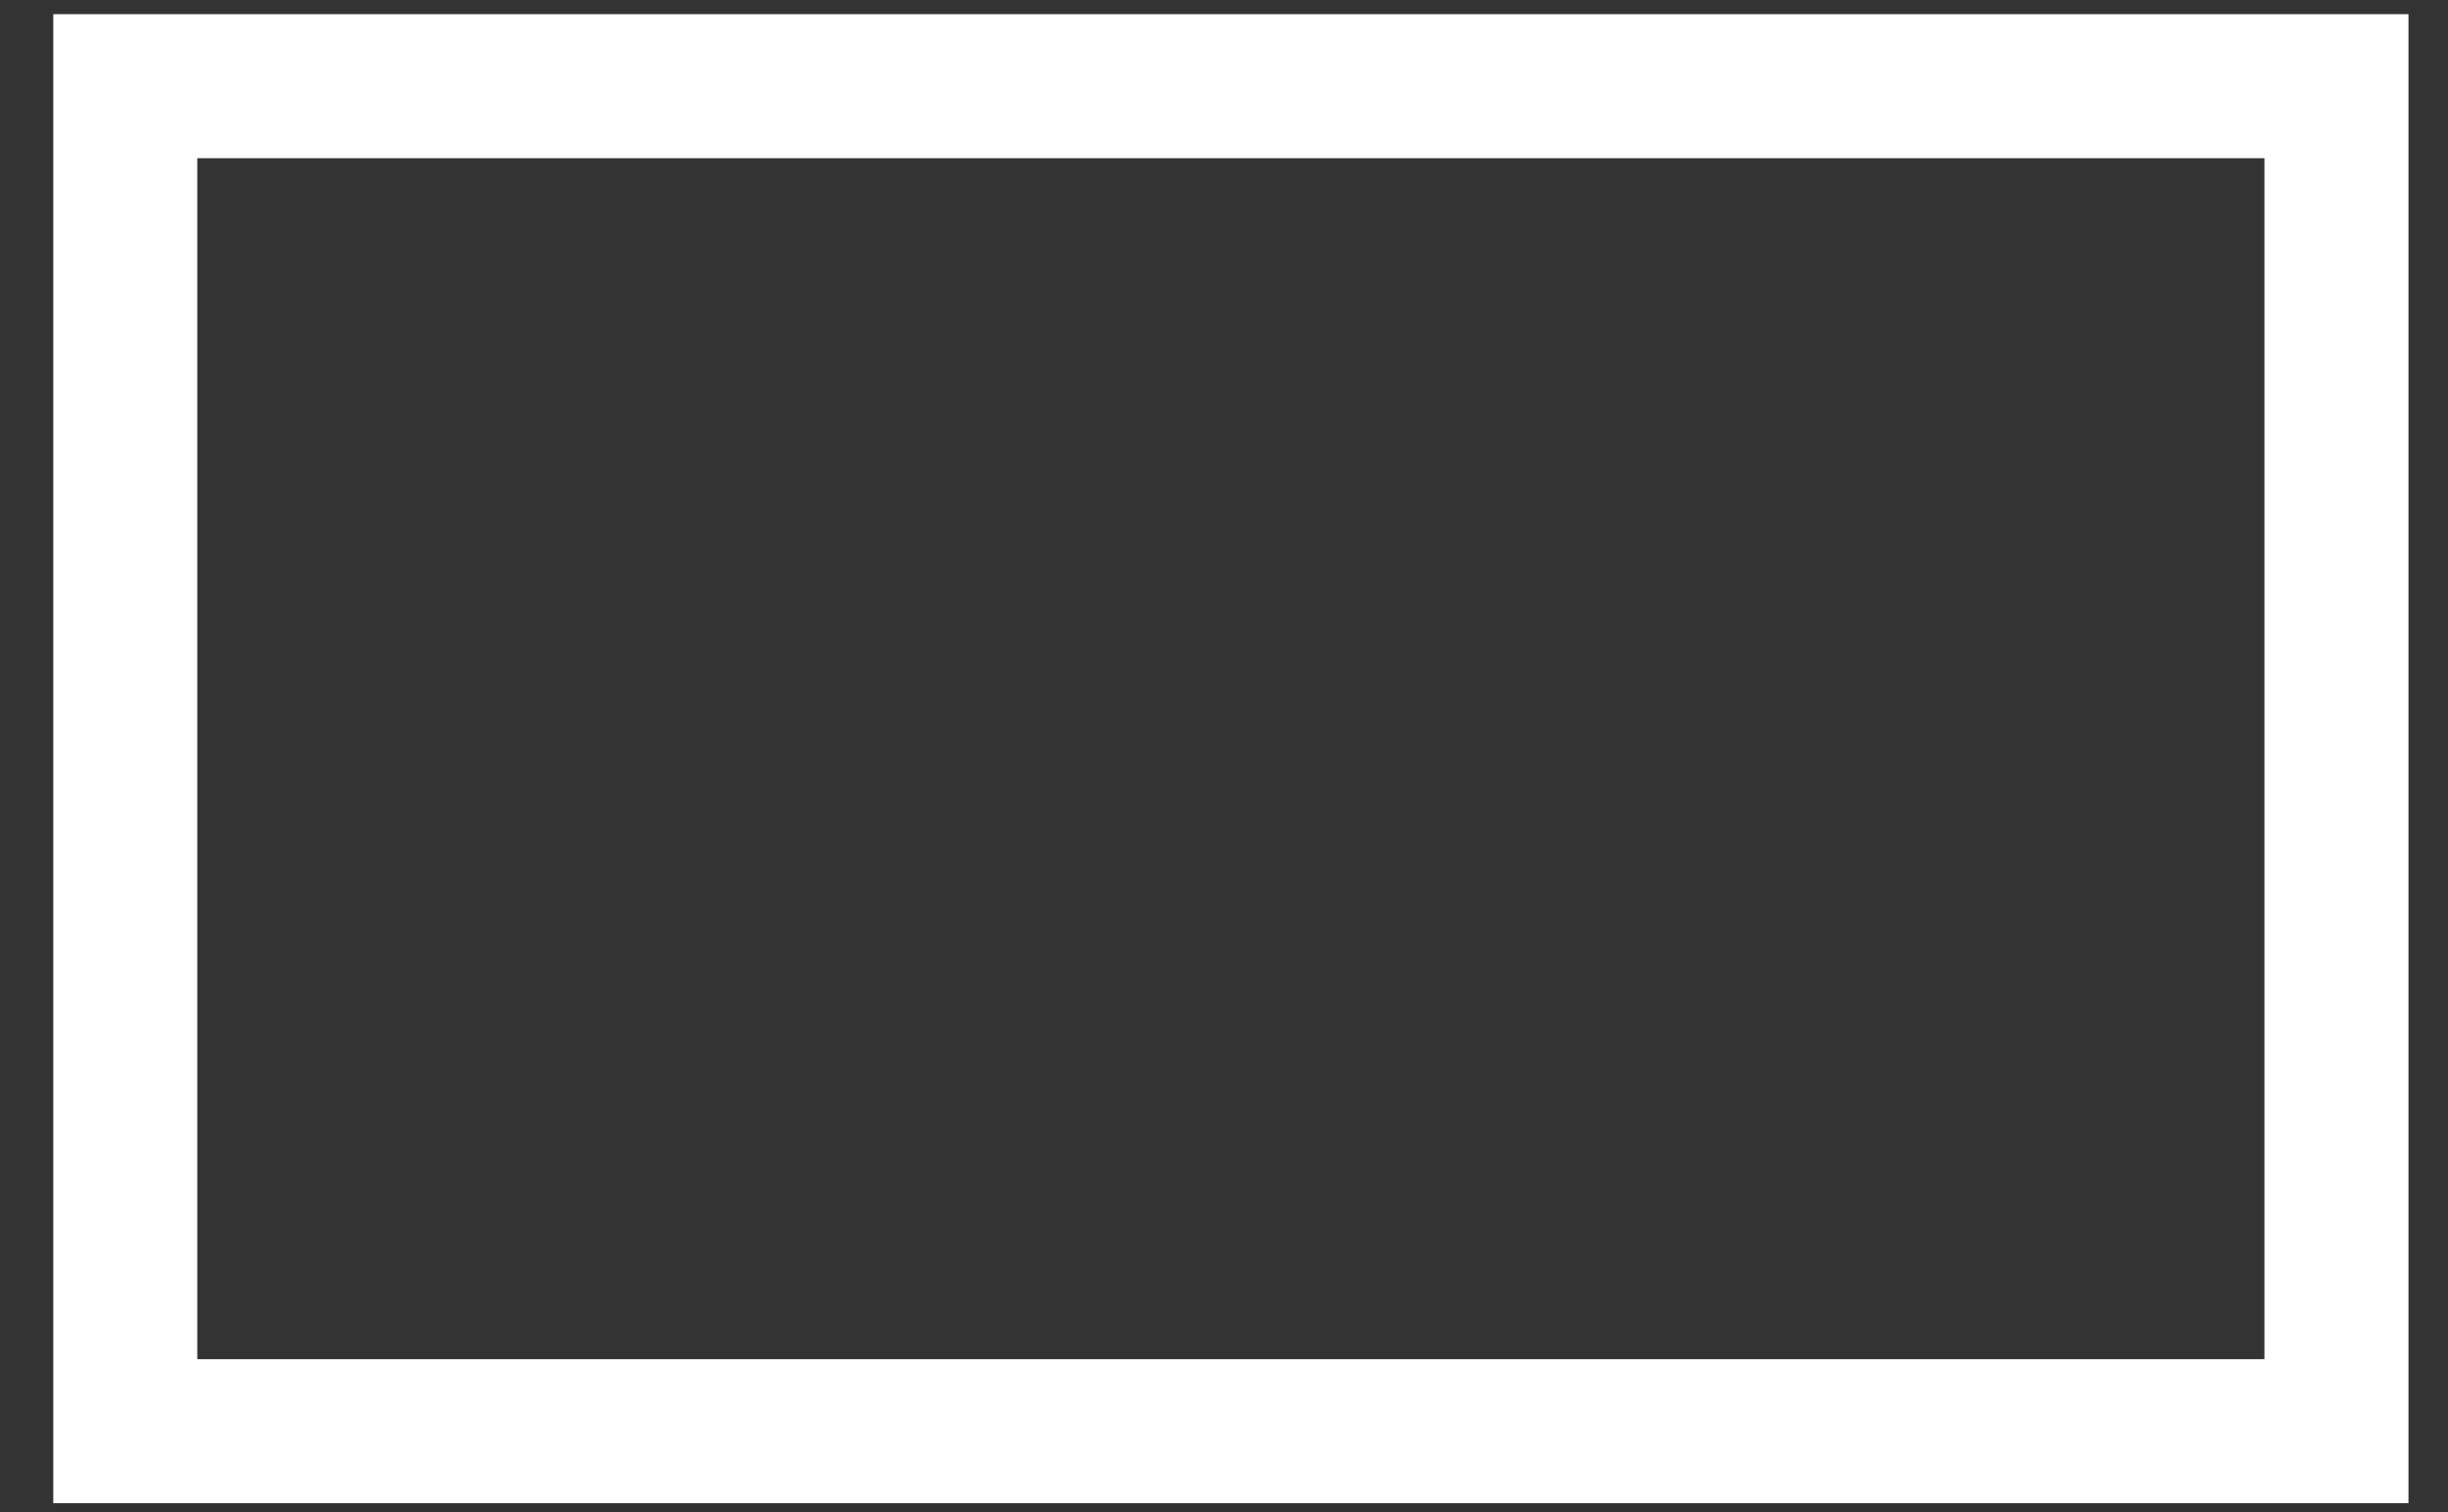 <svg width="34" height="21" viewBox="0 0 34 21" fill="none" xmlns="http://www.w3.org/2000/svg">
<rect x="0" y="0" width="34" height="21" fill="#333333" stroke="none"/>
<path d="M1.74 19.876V1.197H32.451V19.876H1.74Z" stroke="white" stroke-width="2"/>
</svg>
